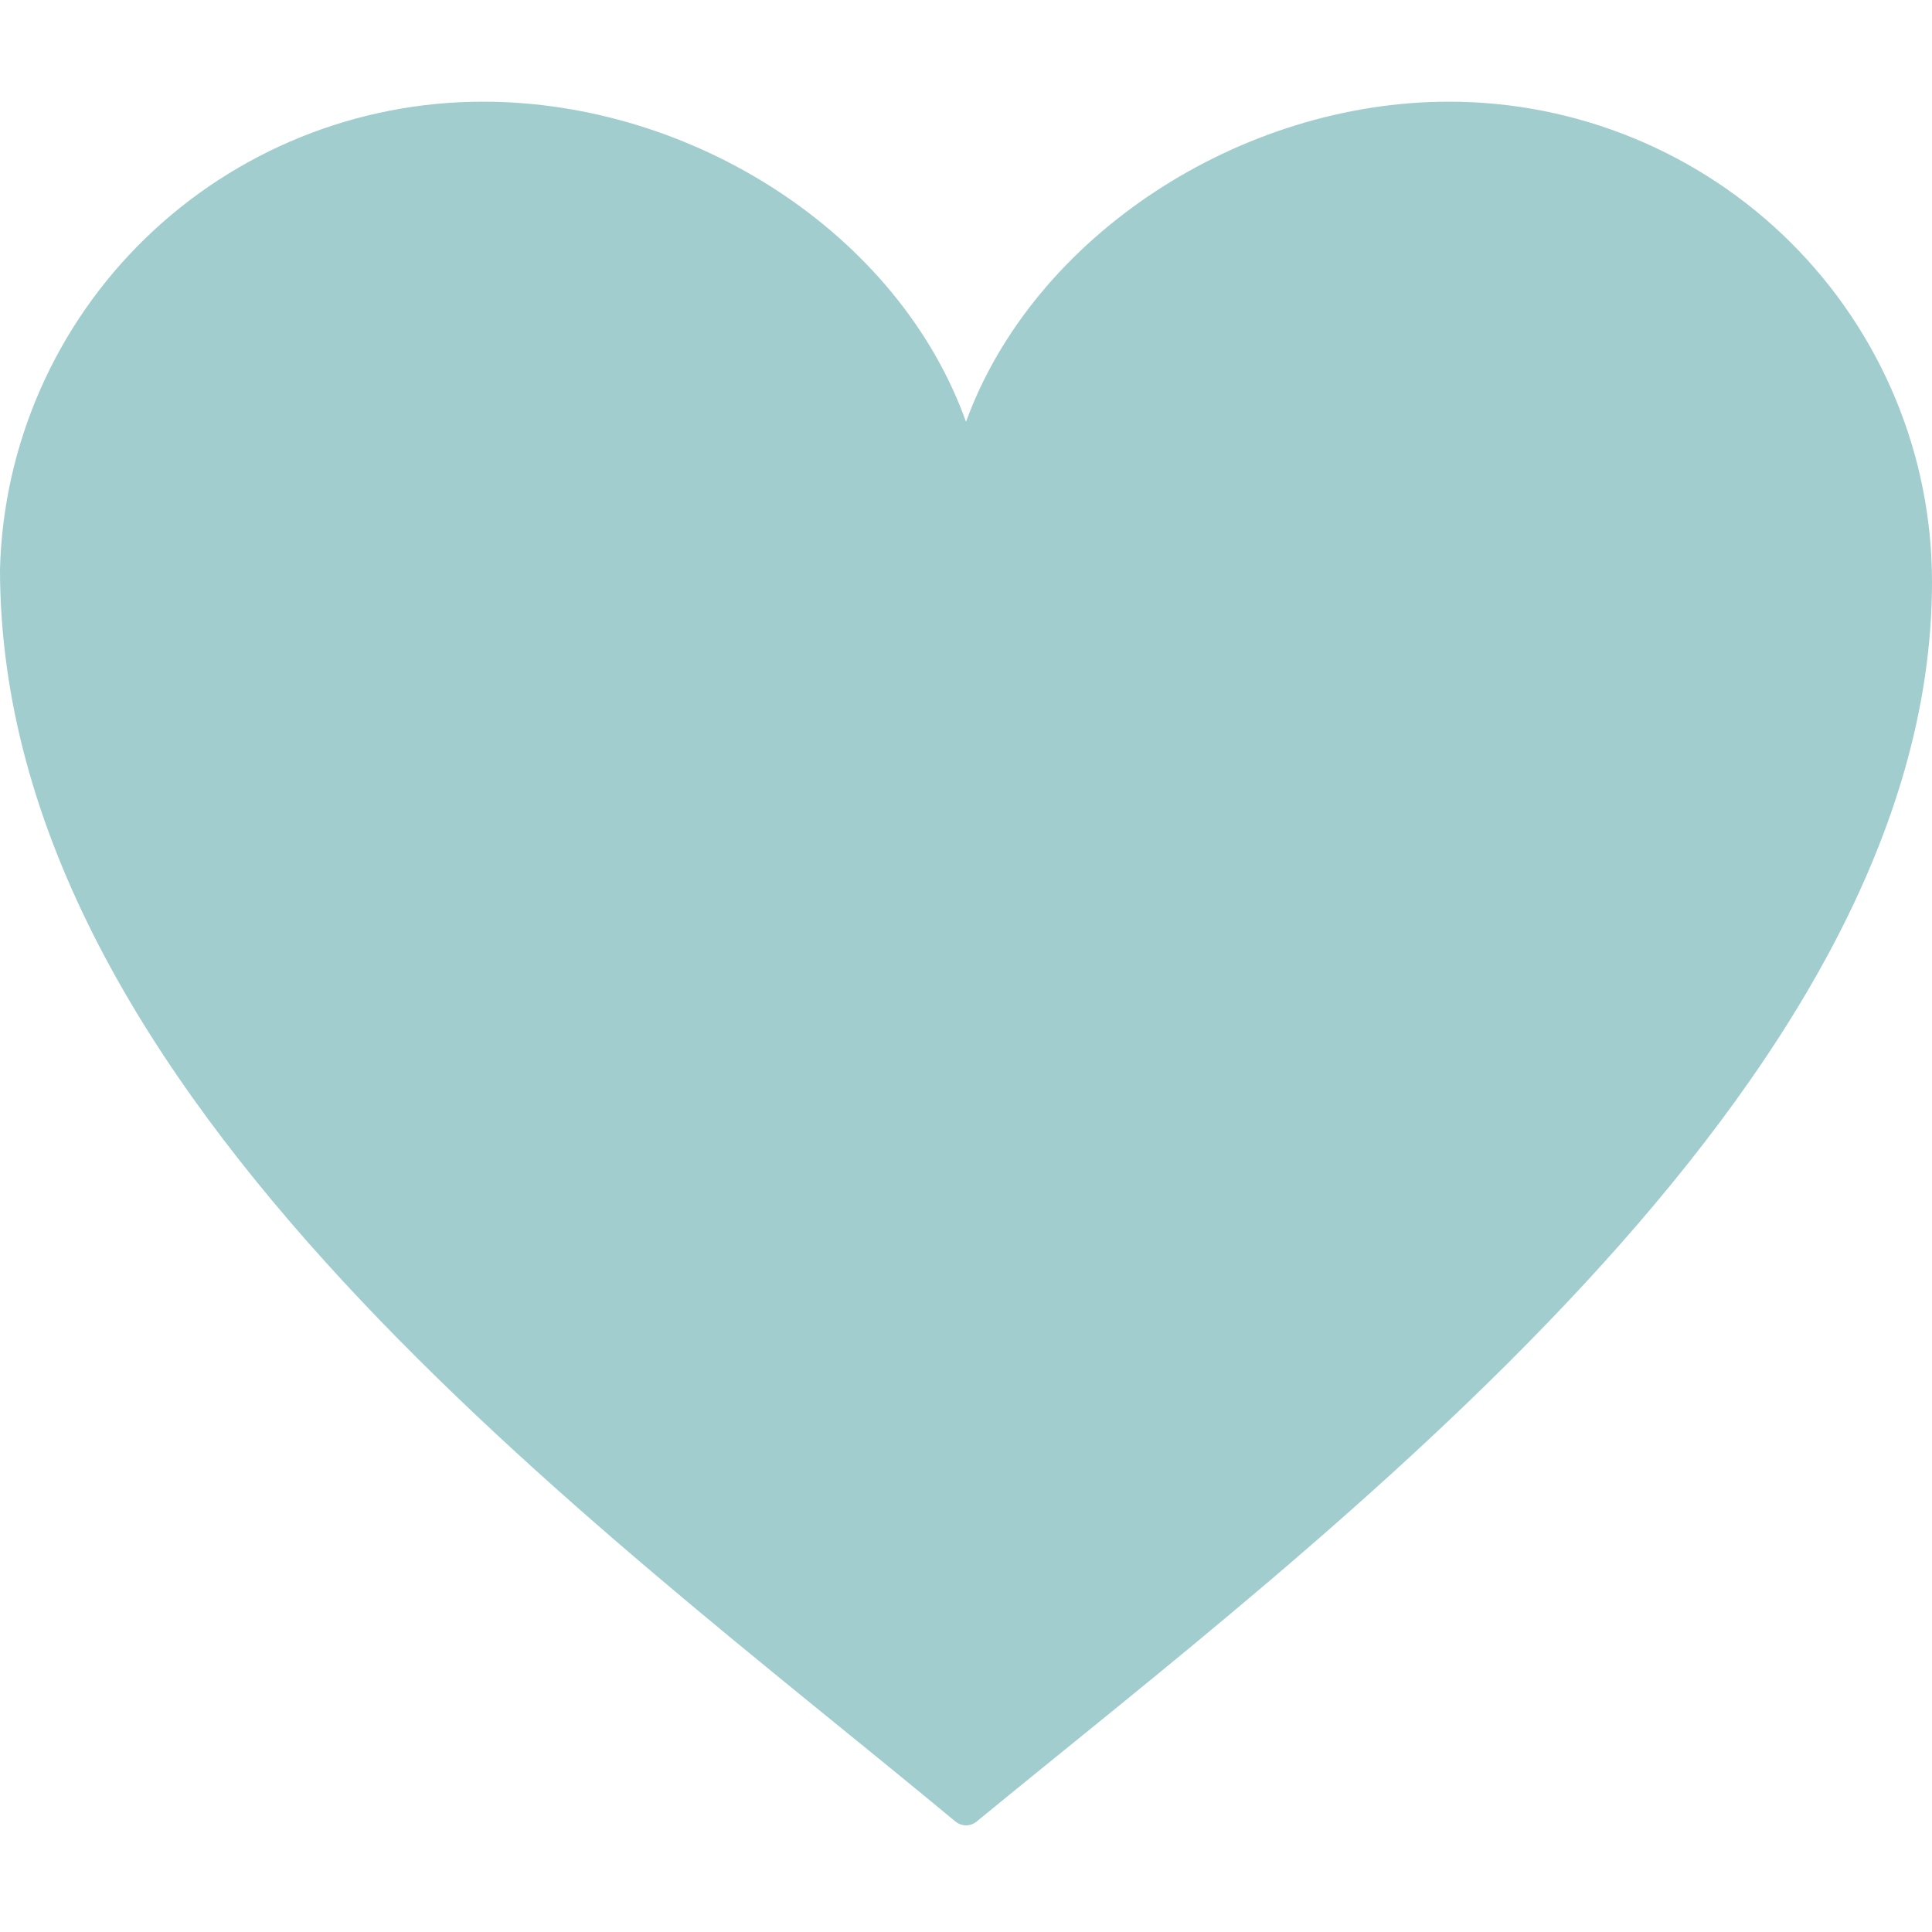 <svg width="114" height="114" viewBox="0 0 114 114" fill="none" xmlns="http://www.w3.org/2000/svg">
<path d="M114 34.333C114 26.819 110.997 19.612 105.653 14.299C100.308 8.985 93.059 6 85.5 6C73.15 6 60.99 13.933 57 24.889C53.01 13.744 40.85 6 28.5 6C21.071 5.997 13.935 8.879 8.611 14.03C3.288 19.181 0.198 26.195 0 33.578C0 64.718 35.233 89.918 56.37 107.475C56.74 107.783 57.26 107.786 57.631 107.48C77.905 90.815 114 64.132 114 34.333Z" fill="#A1CDCE"/>
</svg>
